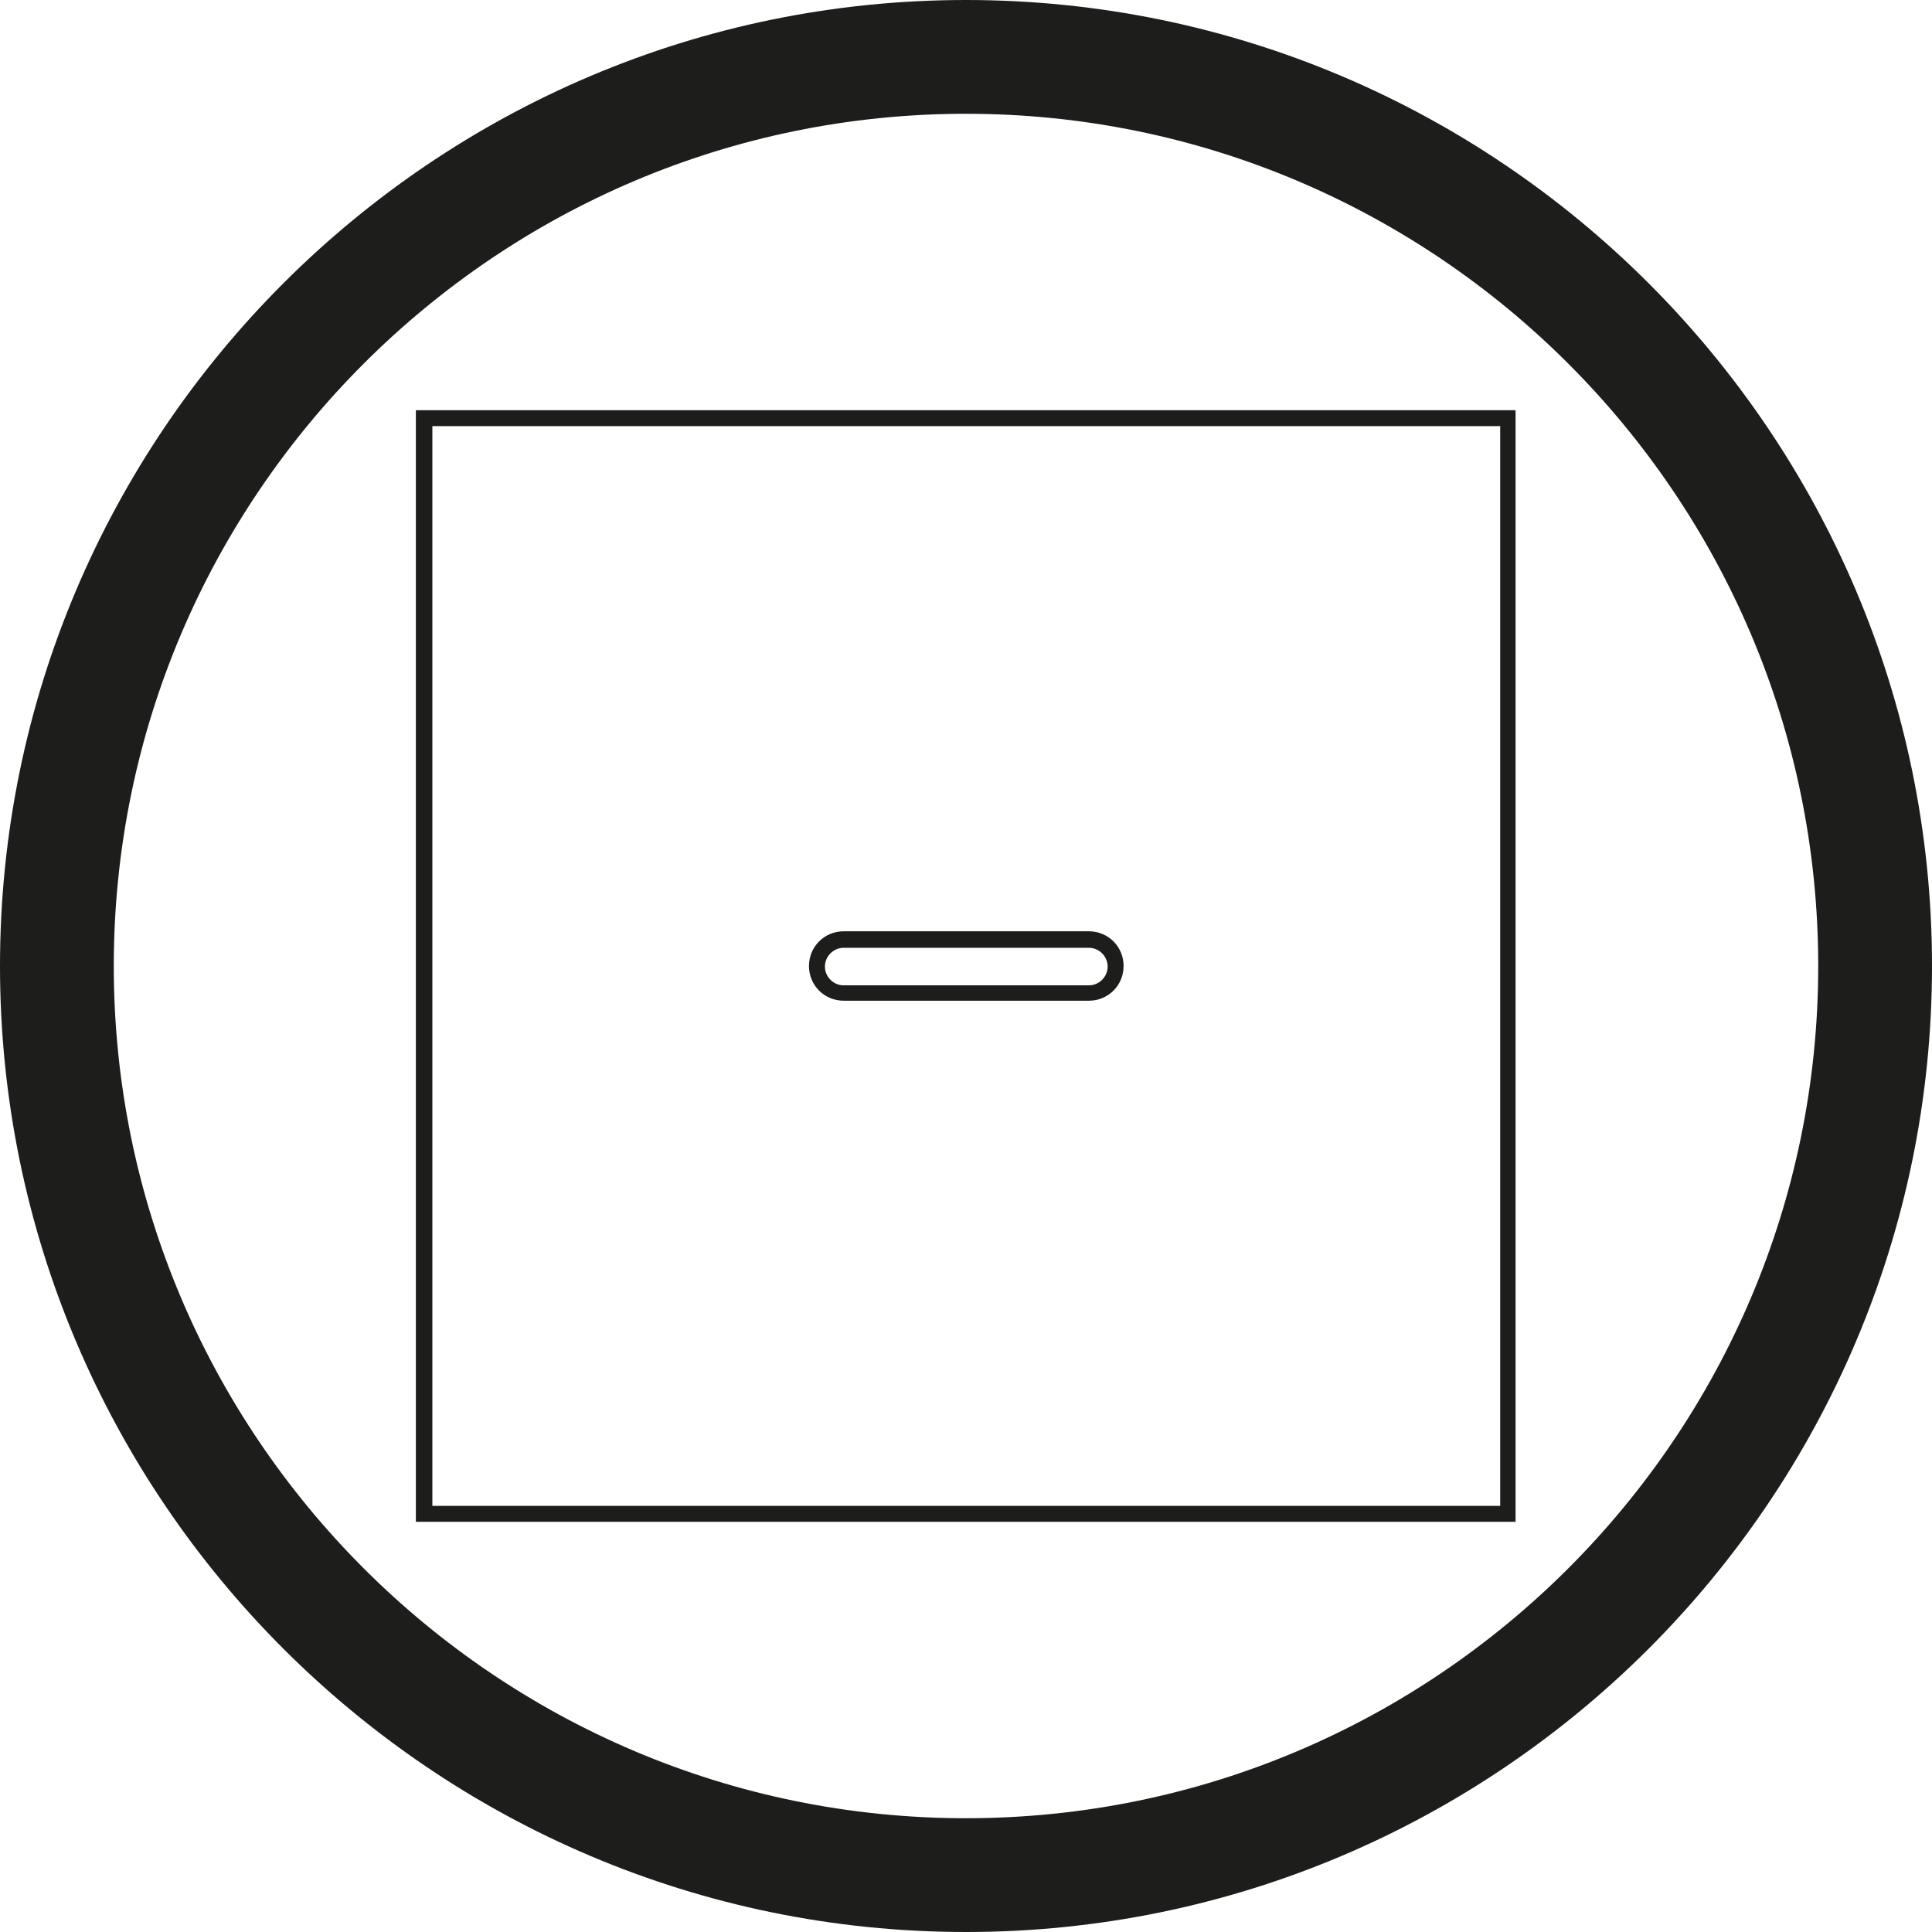 <svg xmlns="http://www.w3.org/2000/svg" id="Layer_2" viewBox="0 0 33.96 33.96"><defs><style>.cls-1{fill:#1d1d1b;}</style></defs><g id="Livello_1"><path class="cls-1" d="m16.98,33.96C7.62,33.96,0,26.34,0,16.98S7.62,0,16.98,0s16.98,7.62,16.98,16.98-7.62,16.98-16.98,16.98Zm0-31.96c-8.26,0-14.98,6.72-14.98,14.98s6.72,14.98,14.98,14.98,14.98-6.72,14.98-14.98S25.24,2,16.98,2Z"></path><path class="cls-1" d="m26.65,26.75H7.31V7.21h19.33v19.54Zm-19.05-.28h18.77V7.49H7.6v18.98Z"></path><path class="cls-1" d="m19.14,17.59h-4.31c-.34,0-.61-.27-.61-.61s.27-.61.61-.61h4.31c.34,0,.61.27.61.61s-.27.61-.61.61Zm-4.31-.93c-.18,0-.33.15-.33.33s.15.33.33.33h4.31c.18,0,.33-.15.33-.33s-.15-.33-.33-.33h-4.31Z"></path></g></svg>